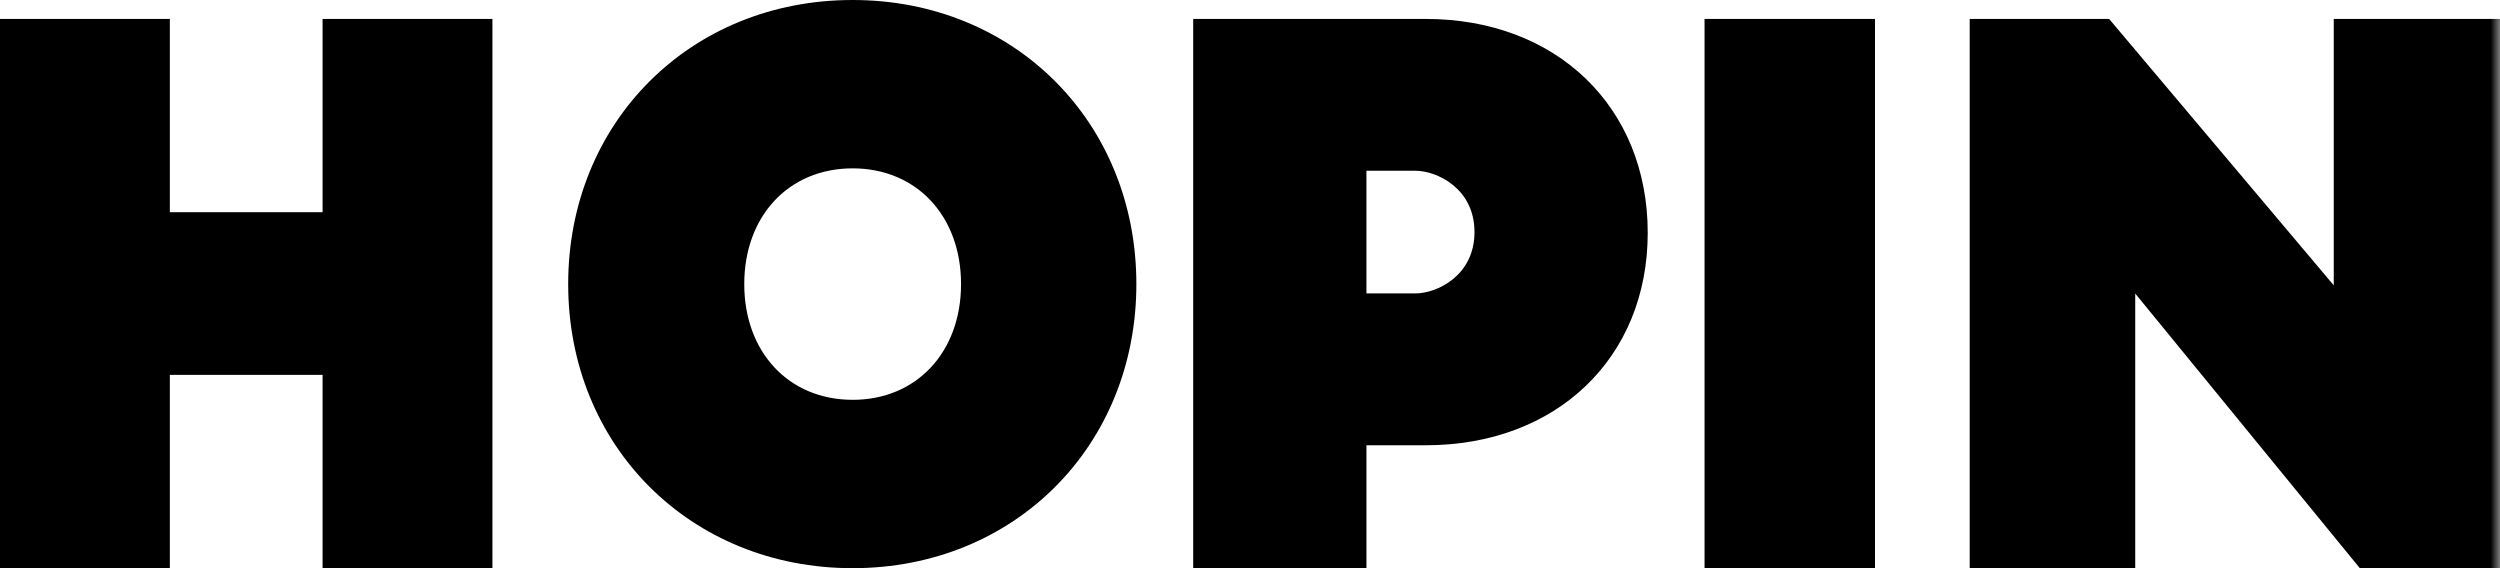 <svg width="132" height="30" viewBox="0 0 132 30" xmlns="http://www.w3.org/2000/svg" xmlns:xlink="http://www.w3.org/1999/xlink"><title>Logo</title><defs><path id="a" d="M0 64h150V1H0z"/></defs><g transform="translate(-18 -17)" fill="none" fill-rule="evenodd"><path fill="#000" d="M35.032 18v10.205h-8.064V18H18v29h8.968V36.794h8.064V47H44V18zM63.019 38.11c-3.37 0-5.722-2.513-5.722-6.11 0-3.599 2.353-6.111 5.722-6.111 3.371 0 5.724 2.512 5.724 6.11 0 3.598-2.353 6.112-5.724 6.112m0-21.111C54.457 17 48 23.447 48 32c0 8.551 6.457 15 15.019 15C71.559 47 78 40.551 78 32c0-8.553-6.441-15-14.981-15M90.148 26.016h2.592c1.107 0 3.113.917 3.113 3.238 0 2.321-2.006 3.238-3.113 3.238h-2.592v-6.476zM93.28 18H81v29h9.148v-6.49h3.132c6.9 0 11.72-4.612 11.72-11.216C105 22.644 100.18 18 93.28 18z"/><mask id="b" fill="#fff"><use xlink:href="#a"/></mask><path fill="#000" mask="url(#b)" d="M108 47h9V18h-9zM141.222 18v14.065L129.362 18H122v29h8.74V32.498L142.6 47h7.4V18z"/></g></svg>